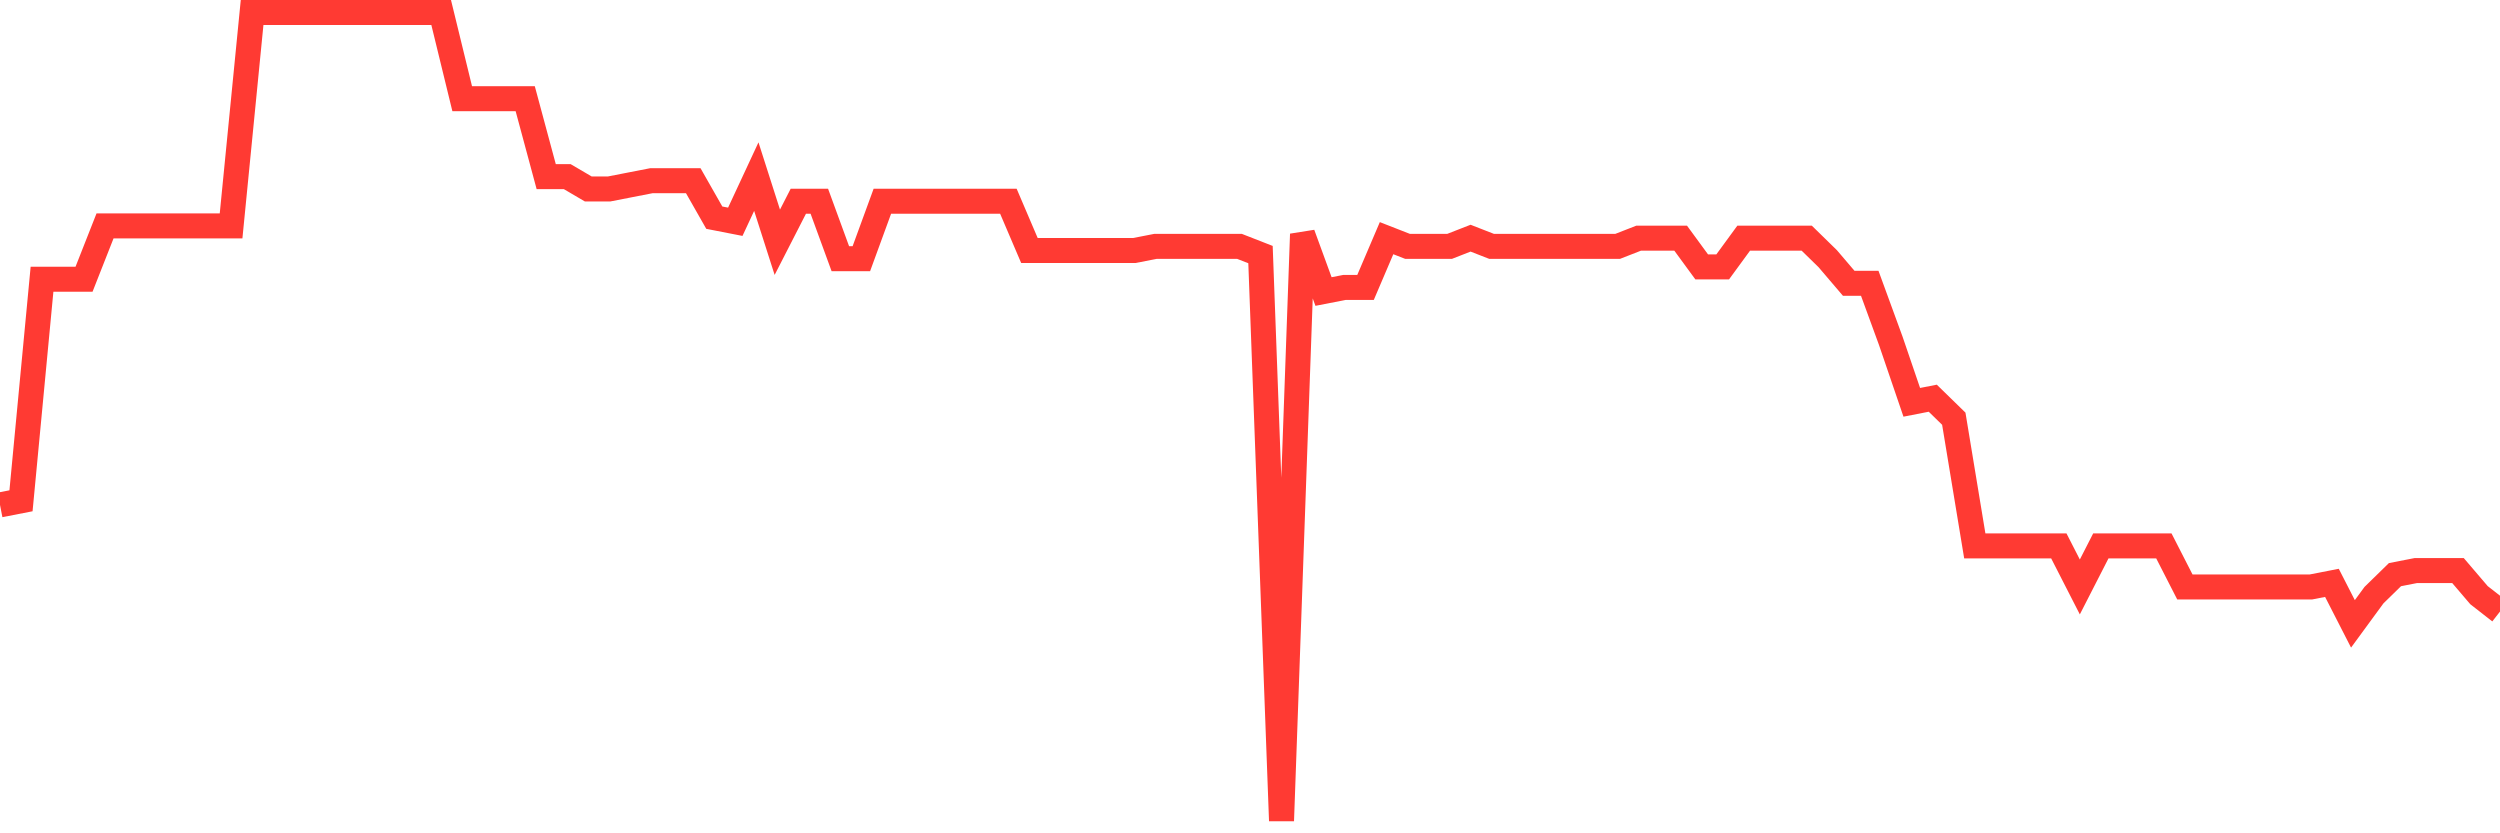 <svg
  xmlns="http://www.w3.org/2000/svg"
  xmlns:xlink="http://www.w3.org/1999/xlink"
  width="120"
  height="40"
  viewBox="0 0 120 40"
  preserveAspectRatio="none"
>
  <polyline
    points="0,24.235 1.008,24.038 2.017,13.402 3.025,13.402 4.034,13.402 5.042,10.842 6.05,10.842 7.059,10.842 8.067,10.842 9.076,10.842 10.084,10.842 11.092,10.842 12.101,0.6 13.109,0.6 14.118,0.6 15.126,0.6 16.134,0.6 17.143,0.6 18.151,0.6 19.16,0.6 20.168,0.6 21.176,0.6 22.185,4.736 23.193,4.736 24.202,4.736 25.21,4.736 26.218,8.478 27.227,8.478 28.235,9.069 29.244,9.069 30.252,8.872 31.261,8.675 32.269,8.675 33.277,8.675 34.286,10.448 35.294,10.645 36.303,8.478 37.311,11.629 38.319,9.66 39.328,9.66 40.336,12.417 41.345,12.417 42.353,9.66 43.361,9.66 44.37,9.66 45.378,9.66 46.387,9.66 47.395,9.66 48.403,9.66 49.412,12.023 50.42,12.023 51.429,12.023 52.437,12.023 53.445,12.023 54.454,12.023 55.462,11.826 56.471,11.826 57.479,11.826 58.487,11.826 59.496,11.826 60.504,12.22 61.513,39.4 62.521,11.236 63.529,13.993 64.538,13.796 65.546,13.796 66.555,11.432 67.563,11.826 68.571,11.826 69.58,11.826 70.588,11.432 71.597,11.826 72.605,11.826 73.613,11.826 74.622,11.826 75.63,11.826 76.639,11.826 77.647,11.826 78.655,11.432 79.664,11.432 80.672,11.432 81.681,12.811 82.689,12.811 83.697,11.432 84.706,11.432 85.714,11.432 86.723,11.432 87.731,12.417 88.739,13.599 89.748,13.599 90.756,16.356 91.765,19.311 92.773,19.114 93.782,20.098 94.79,26.204 95.798,26.204 96.807,26.204 97.815,26.204 98.824,26.204 99.832,28.174 100.84,26.204 101.849,26.204 102.857,26.204 103.866,26.204 104.874,28.174 105.882,28.174 106.891,28.174 107.899,28.174 108.908,28.174 109.916,28.174 110.924,28.174 111.933,27.977 112.941,29.946 113.95,28.568 114.958,27.583 115.966,27.386 116.975,27.386 117.983,27.386 118.992,28.568 120,29.355"
    fill="none"
    stroke="#ff3a33"
    stroke-width="1.2"
  >
  </polyline>
</svg>